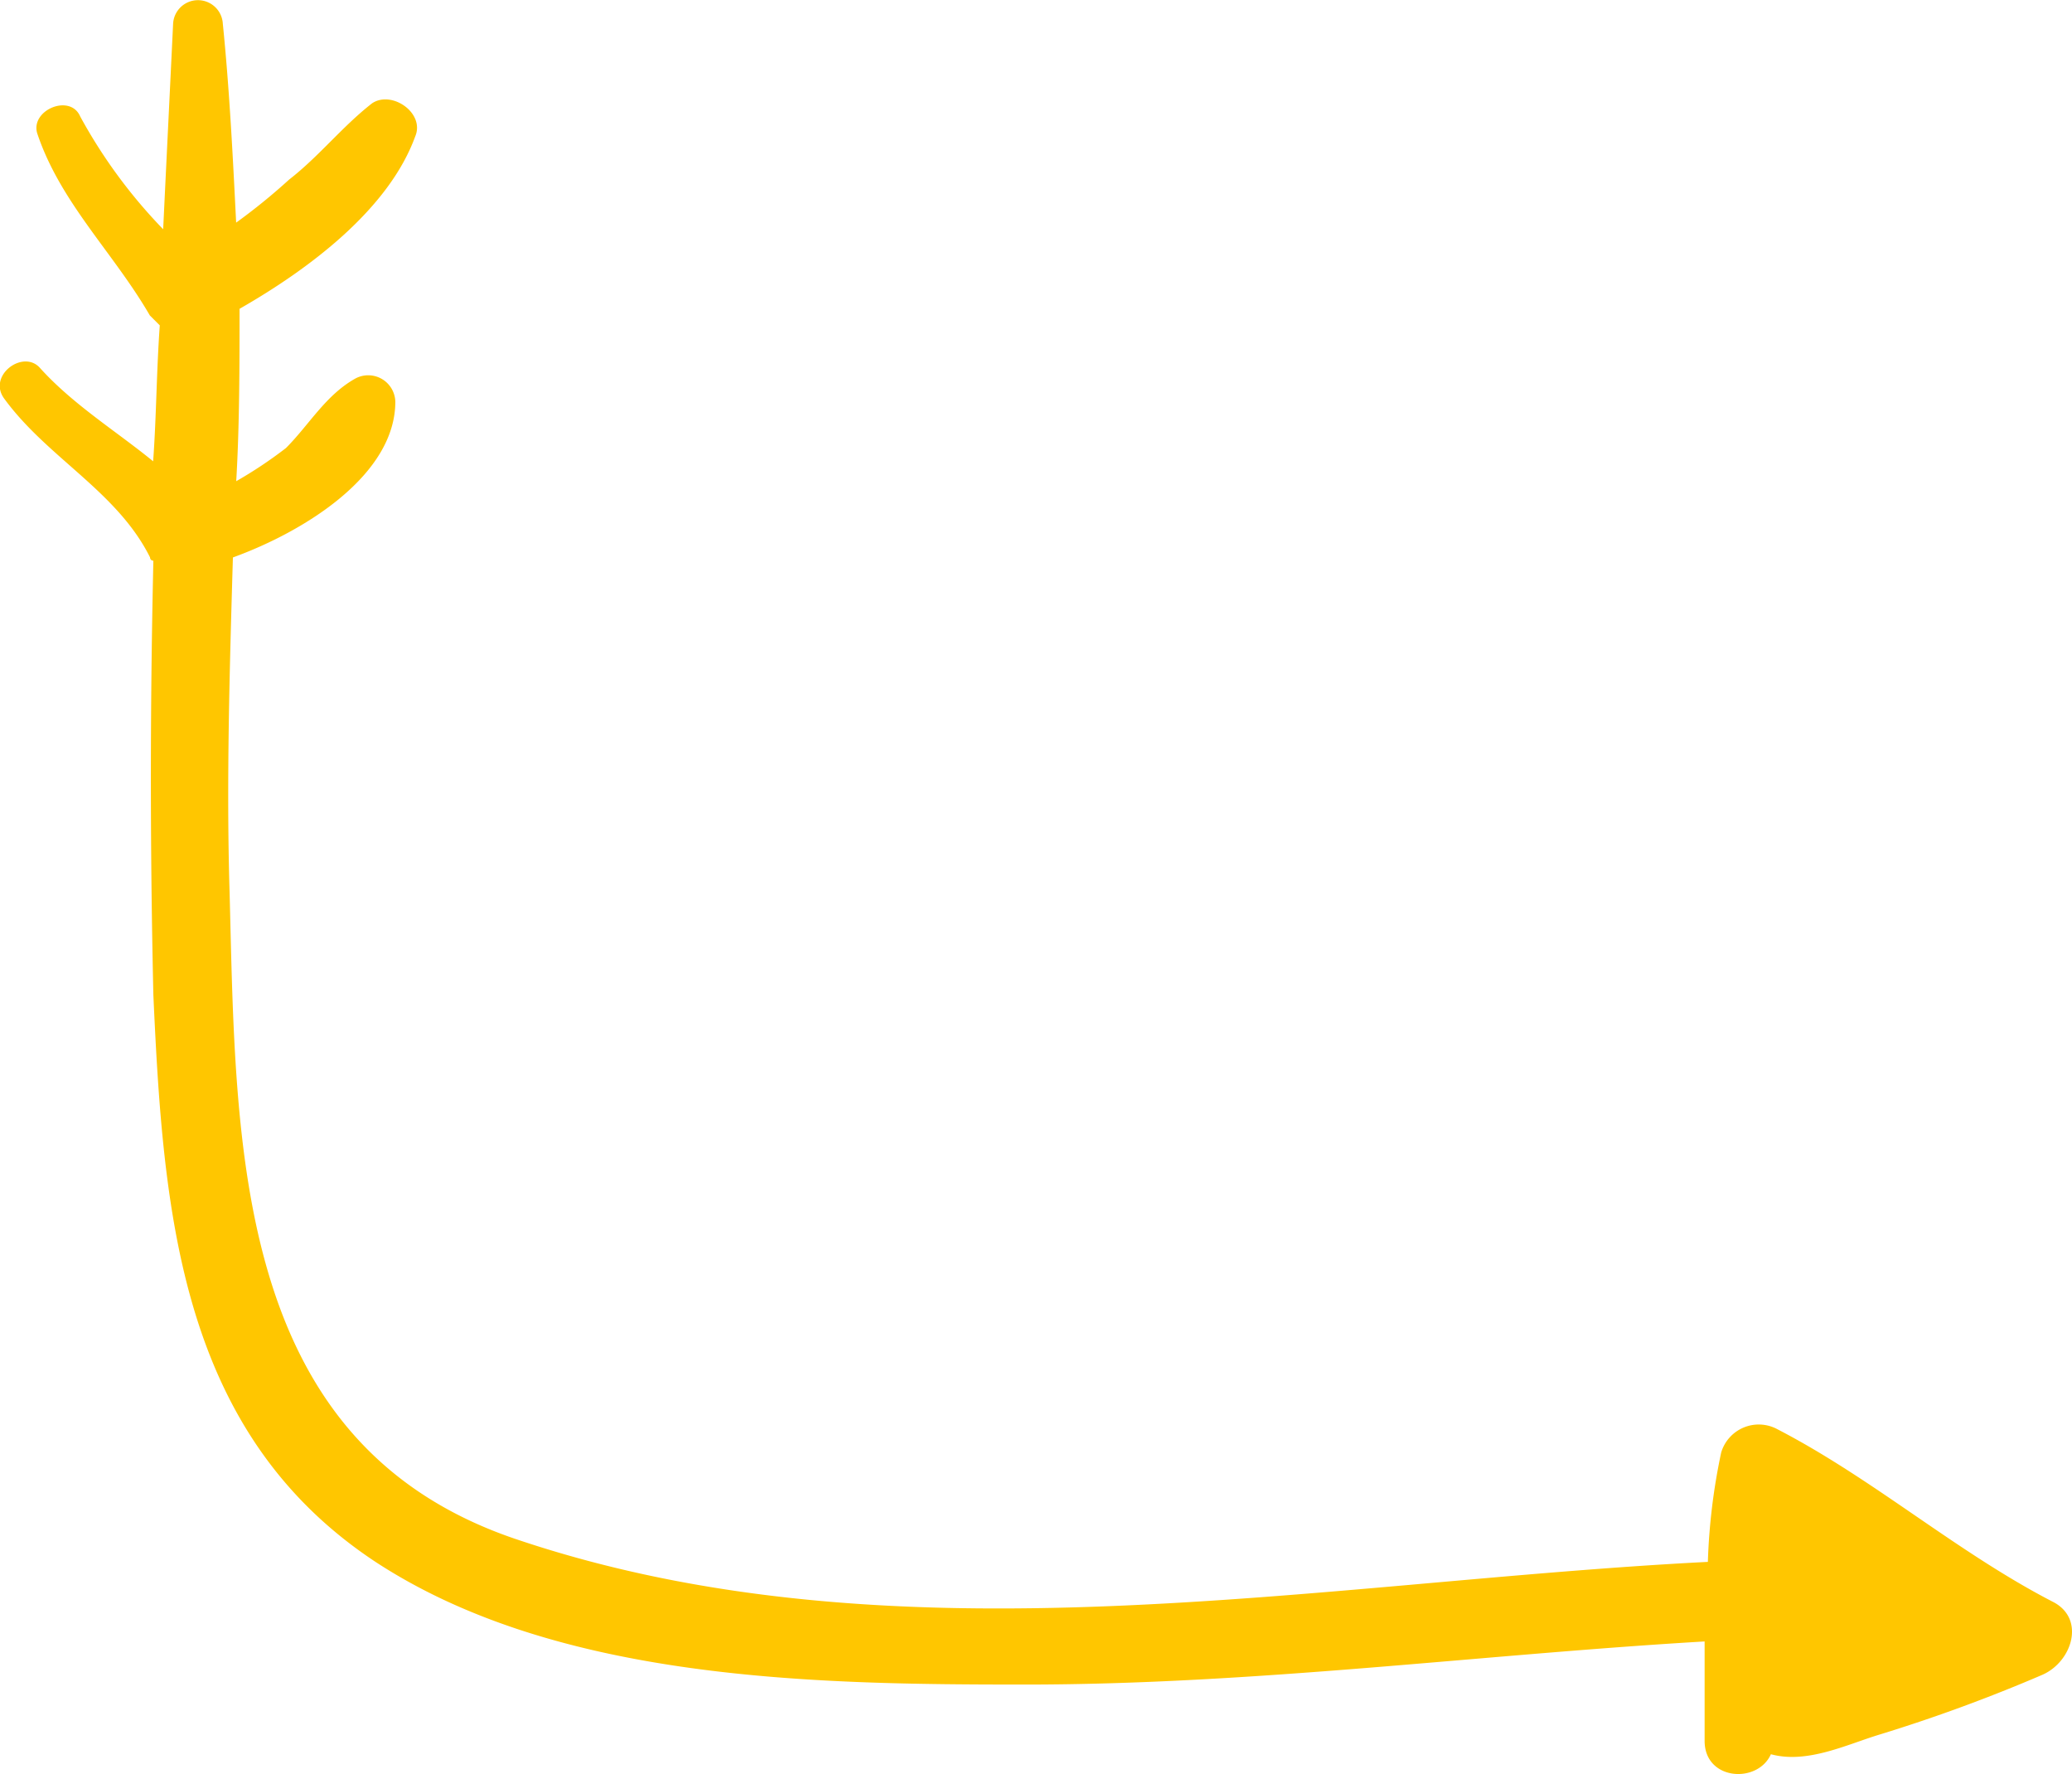 <svg xmlns="http://www.w3.org/2000/svg" viewBox="326.089 579.726 139.911 119.765">
  <defs>
    <style>
      .cls-1 {
        fill: #ffc600;
      }
    </style>
  </defs>
  <path id="Path_17" data-name="Path 17" class="cls-1" d="M138.6,135.674c-6.491-3.357-12.086-8.281-18.576-11.638a2.647,2.647,0,0,0-3.8,1.567,41.6,41.6,0,0,0-.9,7.386c-26.41,1.343-54.833,7.162-80.572-1.567-19.024-6.491-18.8-26.41-19.248-43.643-.224-7.386,0-14.995.224-22.6,4.924-1.79,10.967-5.6,10.967-10.519a1.831,1.831,0,0,0-2.686-1.567c-2.014,1.119-3.133,3.133-4.7,4.7a29.16,29.16,0,0,1-3.357,2.238c.224-3.8.224-7.833.224-11.638,4.7-2.686,10.072-6.714,11.862-11.638.671-1.567-1.567-3.133-2.91-2.238-2.014,1.567-3.581,3.581-5.6,5.148a40.864,40.864,0,0,1-3.581,2.91c-.224-4.476-.448-8.952-.9-13.429a1.681,1.681,0,0,0-3.357,0c-.224,4.7-.448,9.176-.671,13.876a34.962,34.962,0,0,1-5.6-7.61c-.671-1.567-3.357-.448-2.91,1.119,1.567,4.7,5.148,8.057,7.61,12.31l.671.671c-.224,3.133-.224,6.043-.448,9.176-2.462-2.014-5.371-3.8-7.61-6.267-1.119-1.343-3.581.448-2.462,2.014C3.2,58.46,7.9,60.7,10.133,65.174a.219.219,0,0,0,.224.224c-.224,9.848-.224,19.472,0,29.319.671,14.772,1.79,29.543,15,38.272,12.31,8.057,29.767,8.281,43.867,8.281,15.443,0,30.662-2.014,45.881-2.91v6.714c0,2.686,3.581,2.91,4.476.9,2.462.671,5.148-.671,7.386-1.343a108.367,108.367,0,0,0,10.967-4.029C139.944,139.7,140.839,136.794,138.6,135.674Z" transform="translate(326.088 552.181)"/>
</svg>
